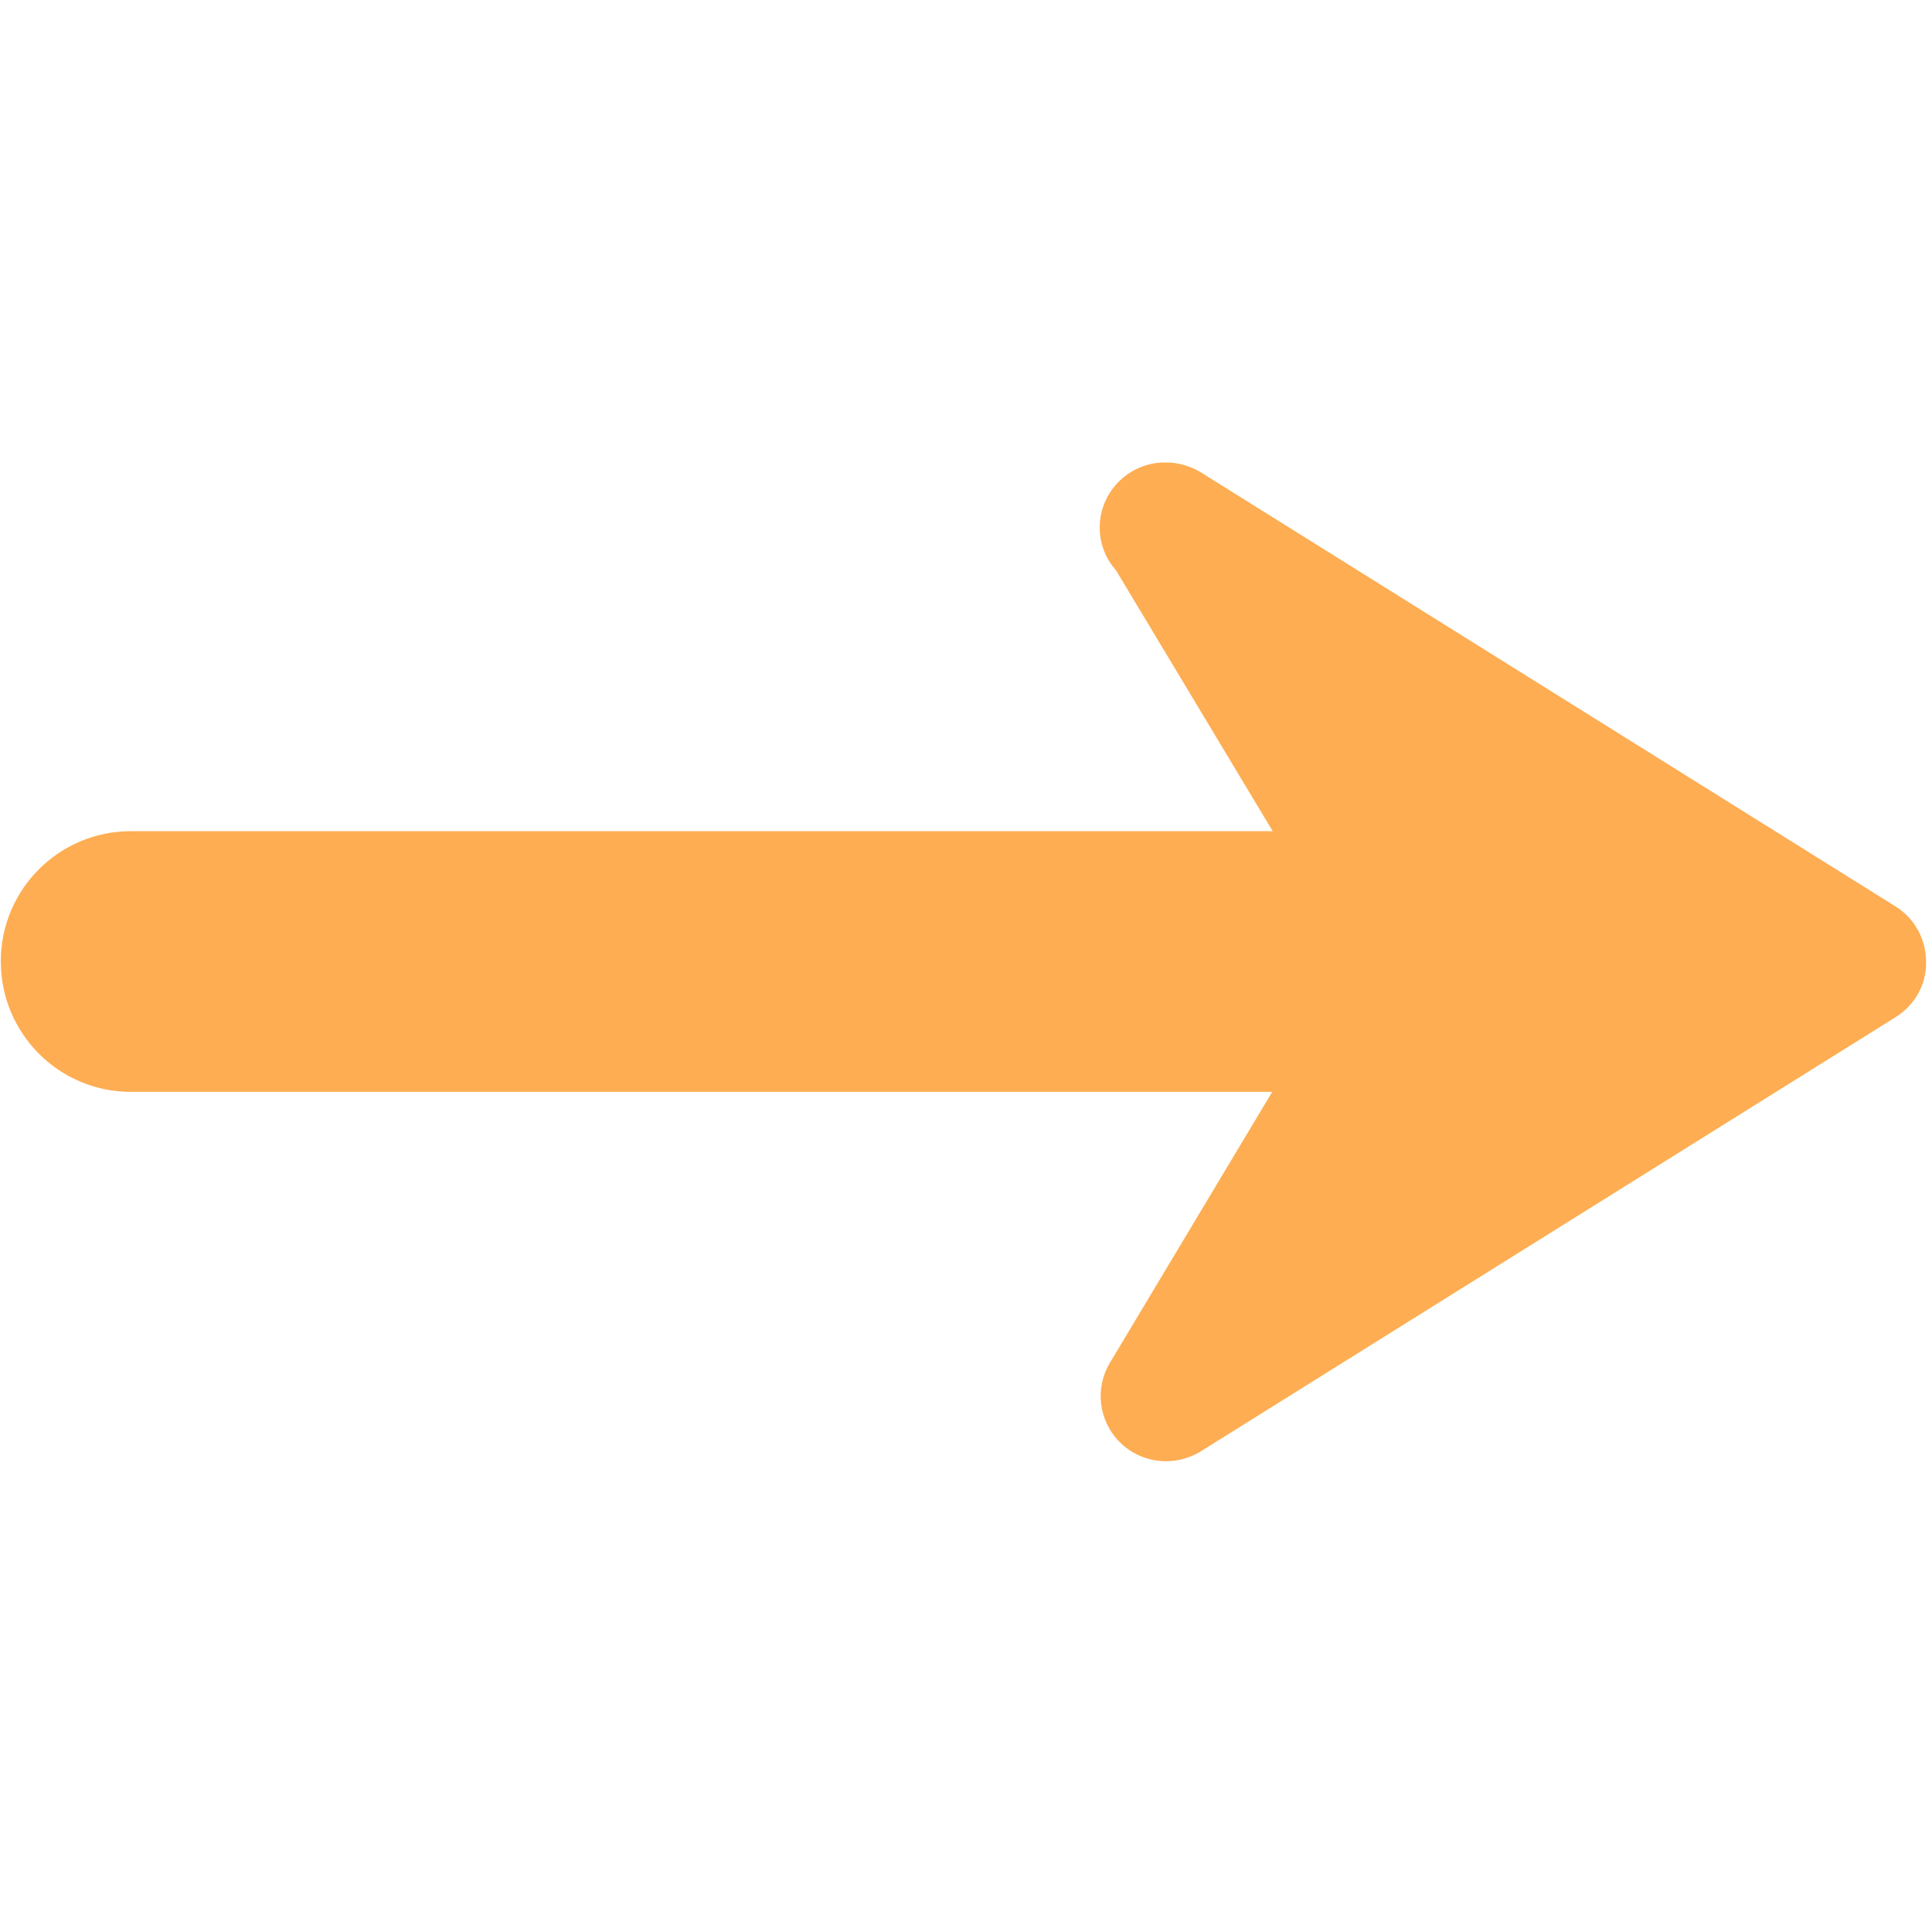 <?xml version="1.0" encoding="UTF-8"?> <svg xmlns="http://www.w3.org/2000/svg" xmlns:xlink="http://www.w3.org/1999/xlink" width="100" zoomAndPan="magnify" viewBox="0 0 75 75" height="100" preserveAspectRatio="xMidYMid meet" version="1.2"><defs><clipPath id="7ced002baf"><path d="M 0 17.953 L 75 17.953 L 75 56.953 L 0 56.953 Z M 0 17.953 "></path></clipPath></defs><g id="39fe79bdcd"><g clip-rule="nonzero" clip-path="url(#7ced002baf)"><path style=" stroke:none;fill-rule:nonzero;fill:#fead52;fill-opacity:1;" d="M 5.082 42.387 L 49.387 42.387 L 43.094 52.891 C 42.48 53.902 42.652 55.184 43.492 56.008 C 44.336 56.828 45.617 56.953 46.609 56.344 L 73.59 39.484 C 74.328 39.02 74.789 38.223 74.77 37.336 C 74.77 36.473 74.328 35.652 73.59 35.191 L 46.609 18.332 C 46.188 18.078 45.723 17.953 45.262 17.953 C 45.238 17.953 45.238 17.953 45.219 17.953 C 43.828 17.953 42.691 19.09 42.691 20.48 C 42.691 21.109 42.926 21.699 43.324 22.141 L 49.406 32.266 L 5.082 32.266 C 2.281 32.266 0.031 34.539 0.031 37.316 C 0.031 40.137 2.305 42.387 5.082 42.387 Z M 5.082 42.387 "></path></g></g></svg> 